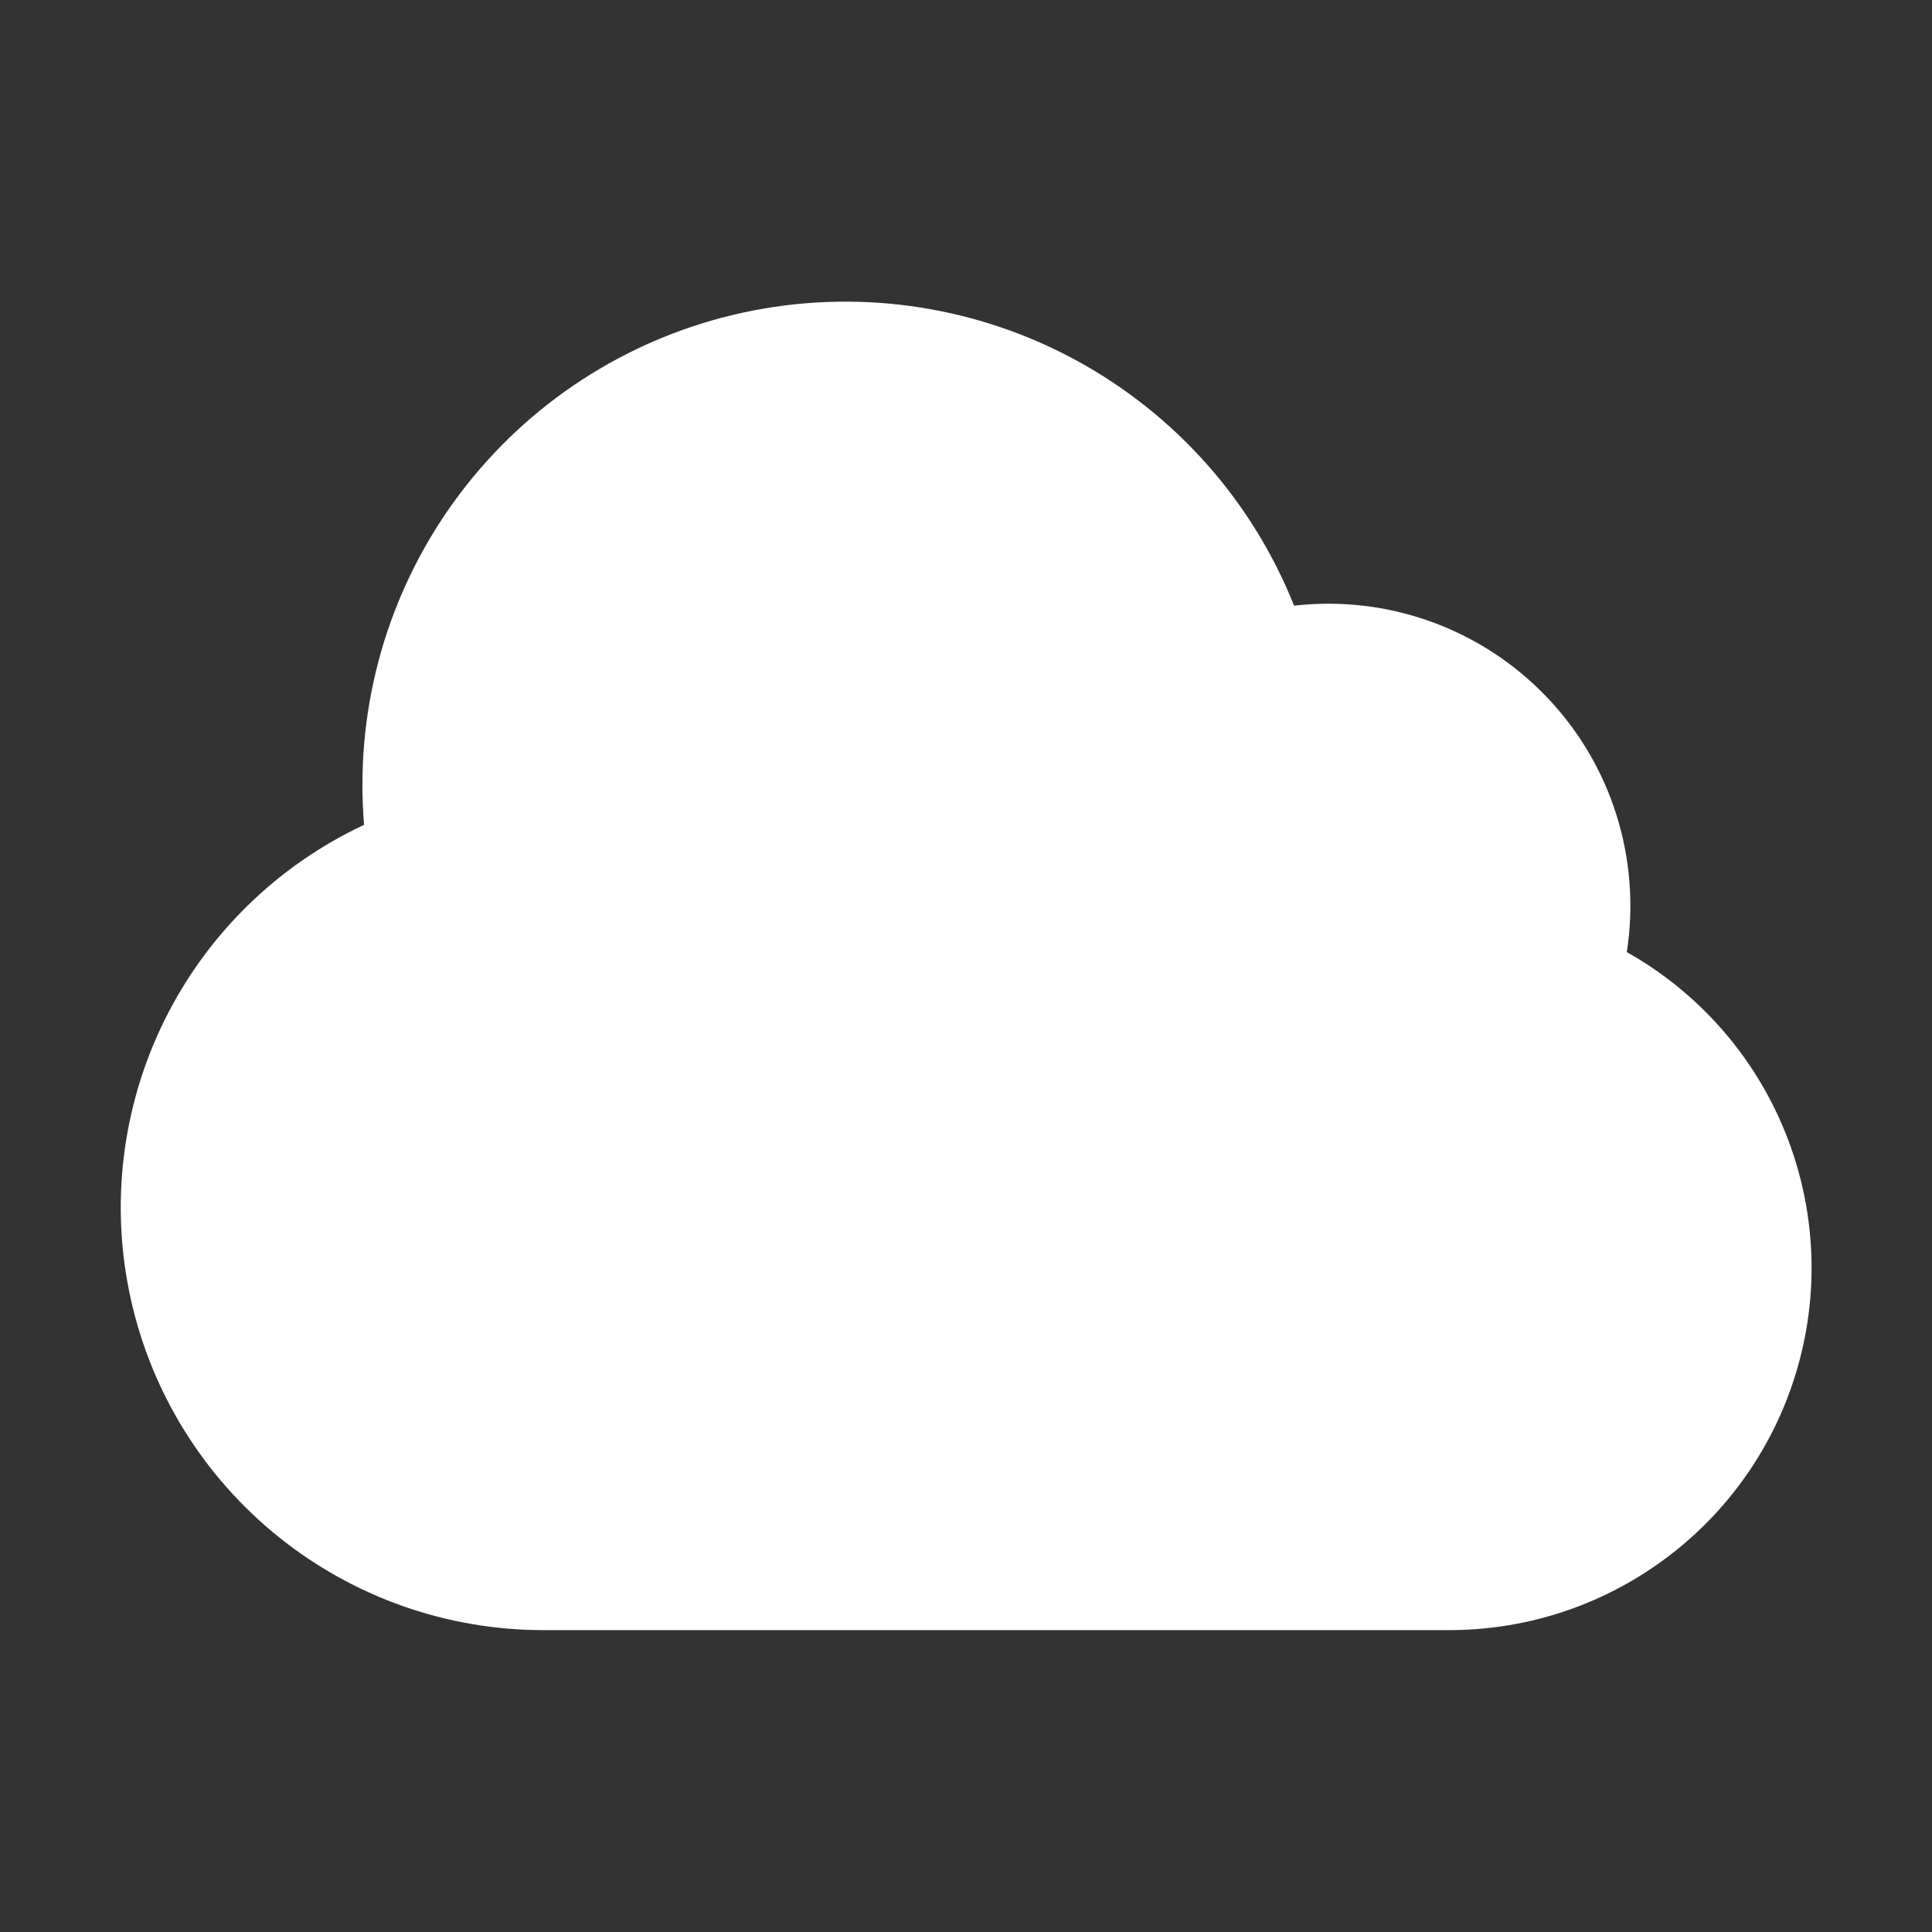 <svg width="32" height="32" viewBox="0 0 32 32" fill="none" xmlns="http://www.w3.org/2000/svg">
<rect x="0" y="0" width="32" height="32" fill="#333333" stroke="none"/>
<path fill-rule="evenodd" clip-rule="evenodd" d="M6.003 13C6.002 11.14 6.65 9.338 7.834 7.903C9.018 6.468 10.665 5.491 12.492 5.14C14.319 4.789 16.211 5.085 17.843 5.978C19.475 6.871 20.745 8.304 21.434 10.032C22.199 9.944 22.974 10.034 23.698 10.295C24.423 10.556 25.077 10.981 25.61 11.536C26.144 12.091 26.542 12.762 26.773 13.496C27.004 14.231 27.063 15.009 26.945 15.77C28.101 16.419 29.01 17.435 29.528 18.656C30.047 19.878 30.146 21.237 29.809 22.52C29.473 23.804 28.721 24.94 27.67 25.75C26.62 26.561 25.33 27.001 24.003 27H9.003C7.411 27.001 5.866 26.459 4.623 25.463C3.38 24.467 2.514 23.077 2.168 21.523C1.821 19.969 2.015 18.343 2.717 16.914C3.419 15.484 4.588 14.337 6.03 13.662C6.012 13.441 6.003 13.221 6.003 13Z" fill="white"/>
</svg>
